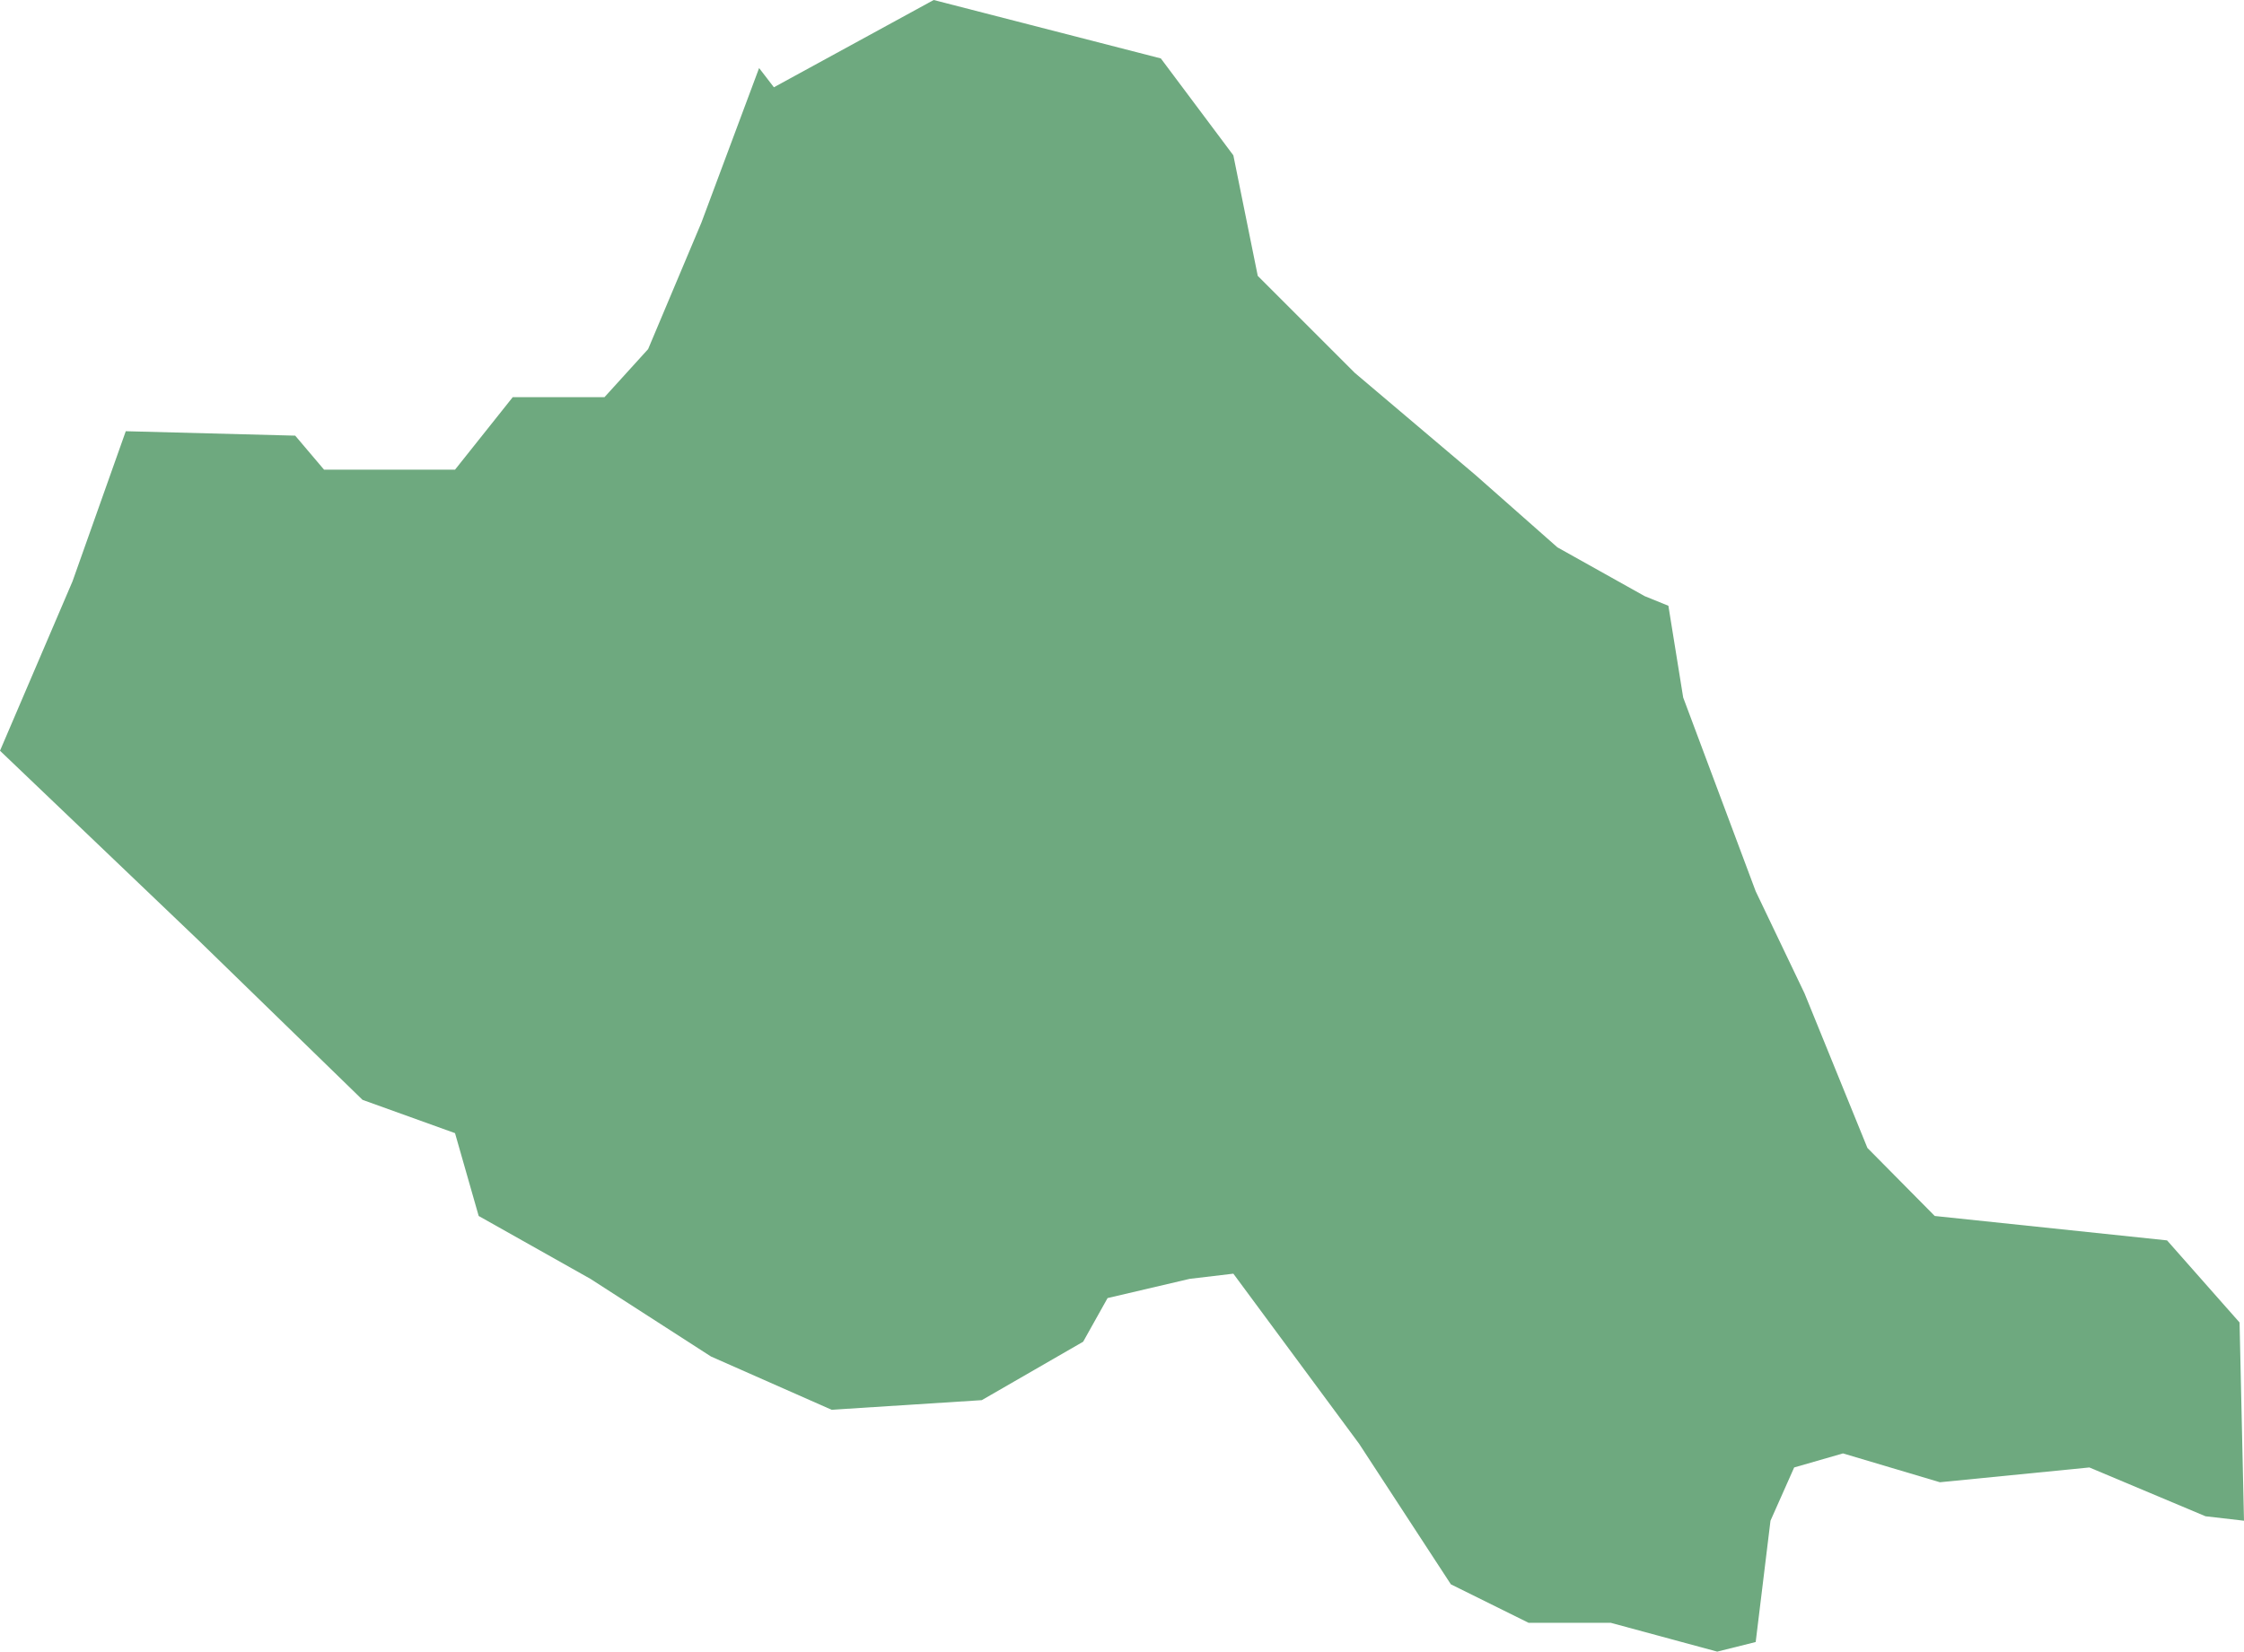 <?xml version="1.0" encoding="UTF-8"?>
<!DOCTYPE svg PUBLIC "-//W3C//DTD SVG 1.1//EN" "http://www.w3.org/Graphics/SVG/1.1/DTD/svg11.dtd">
<!-- Creator: CorelDRAW X8 -->
<svg xmlns="http://www.w3.org/2000/svg" xml:space="preserve" width="100%" height="100%" version="1.1" shape-rendering="geometricPrecision" text-rendering="geometricPrecision" image-rendering="optimizeQuality" fill-rule="evenodd" clip-rule="evenodd"
viewBox="0 0 3033 2233"
 xmlns:xlink="http://www.w3.org/1999/xlink">
 <g id="Layer_x0020_1">
  <g id="Layers">
   <g id="India_Districts_selection">
    <polygon fill="#6EA97F" points="3033,2056 2981,2050 2824,1984 2622,2004 2491,1965 2425,1984 2393,2056 2373,2220 2321,2233 2177,2194 2066,2194 1961,2142 1837,1952 1667,1722 1608,1729 1497,1755 1464,1814 1327,1893 1124,1906 961,1834 798,1729 647,1644 615,1532 490,1487 268,1271 0,1015 98,786 170,583 399,589 438,635 615,635 693,537 817,537 876,472 948,301 1026,92 1046,118 1262,0 1569,79 1667,210 1700,373 1831,504 1994,642 2105,740 2223,806 2255,819 2275,943 2373,1205 2439,1343 2524,1552 2615,1644 2929,1677 3027,1788 "/>
   </g>
  </g>
 </g>
</svg>
